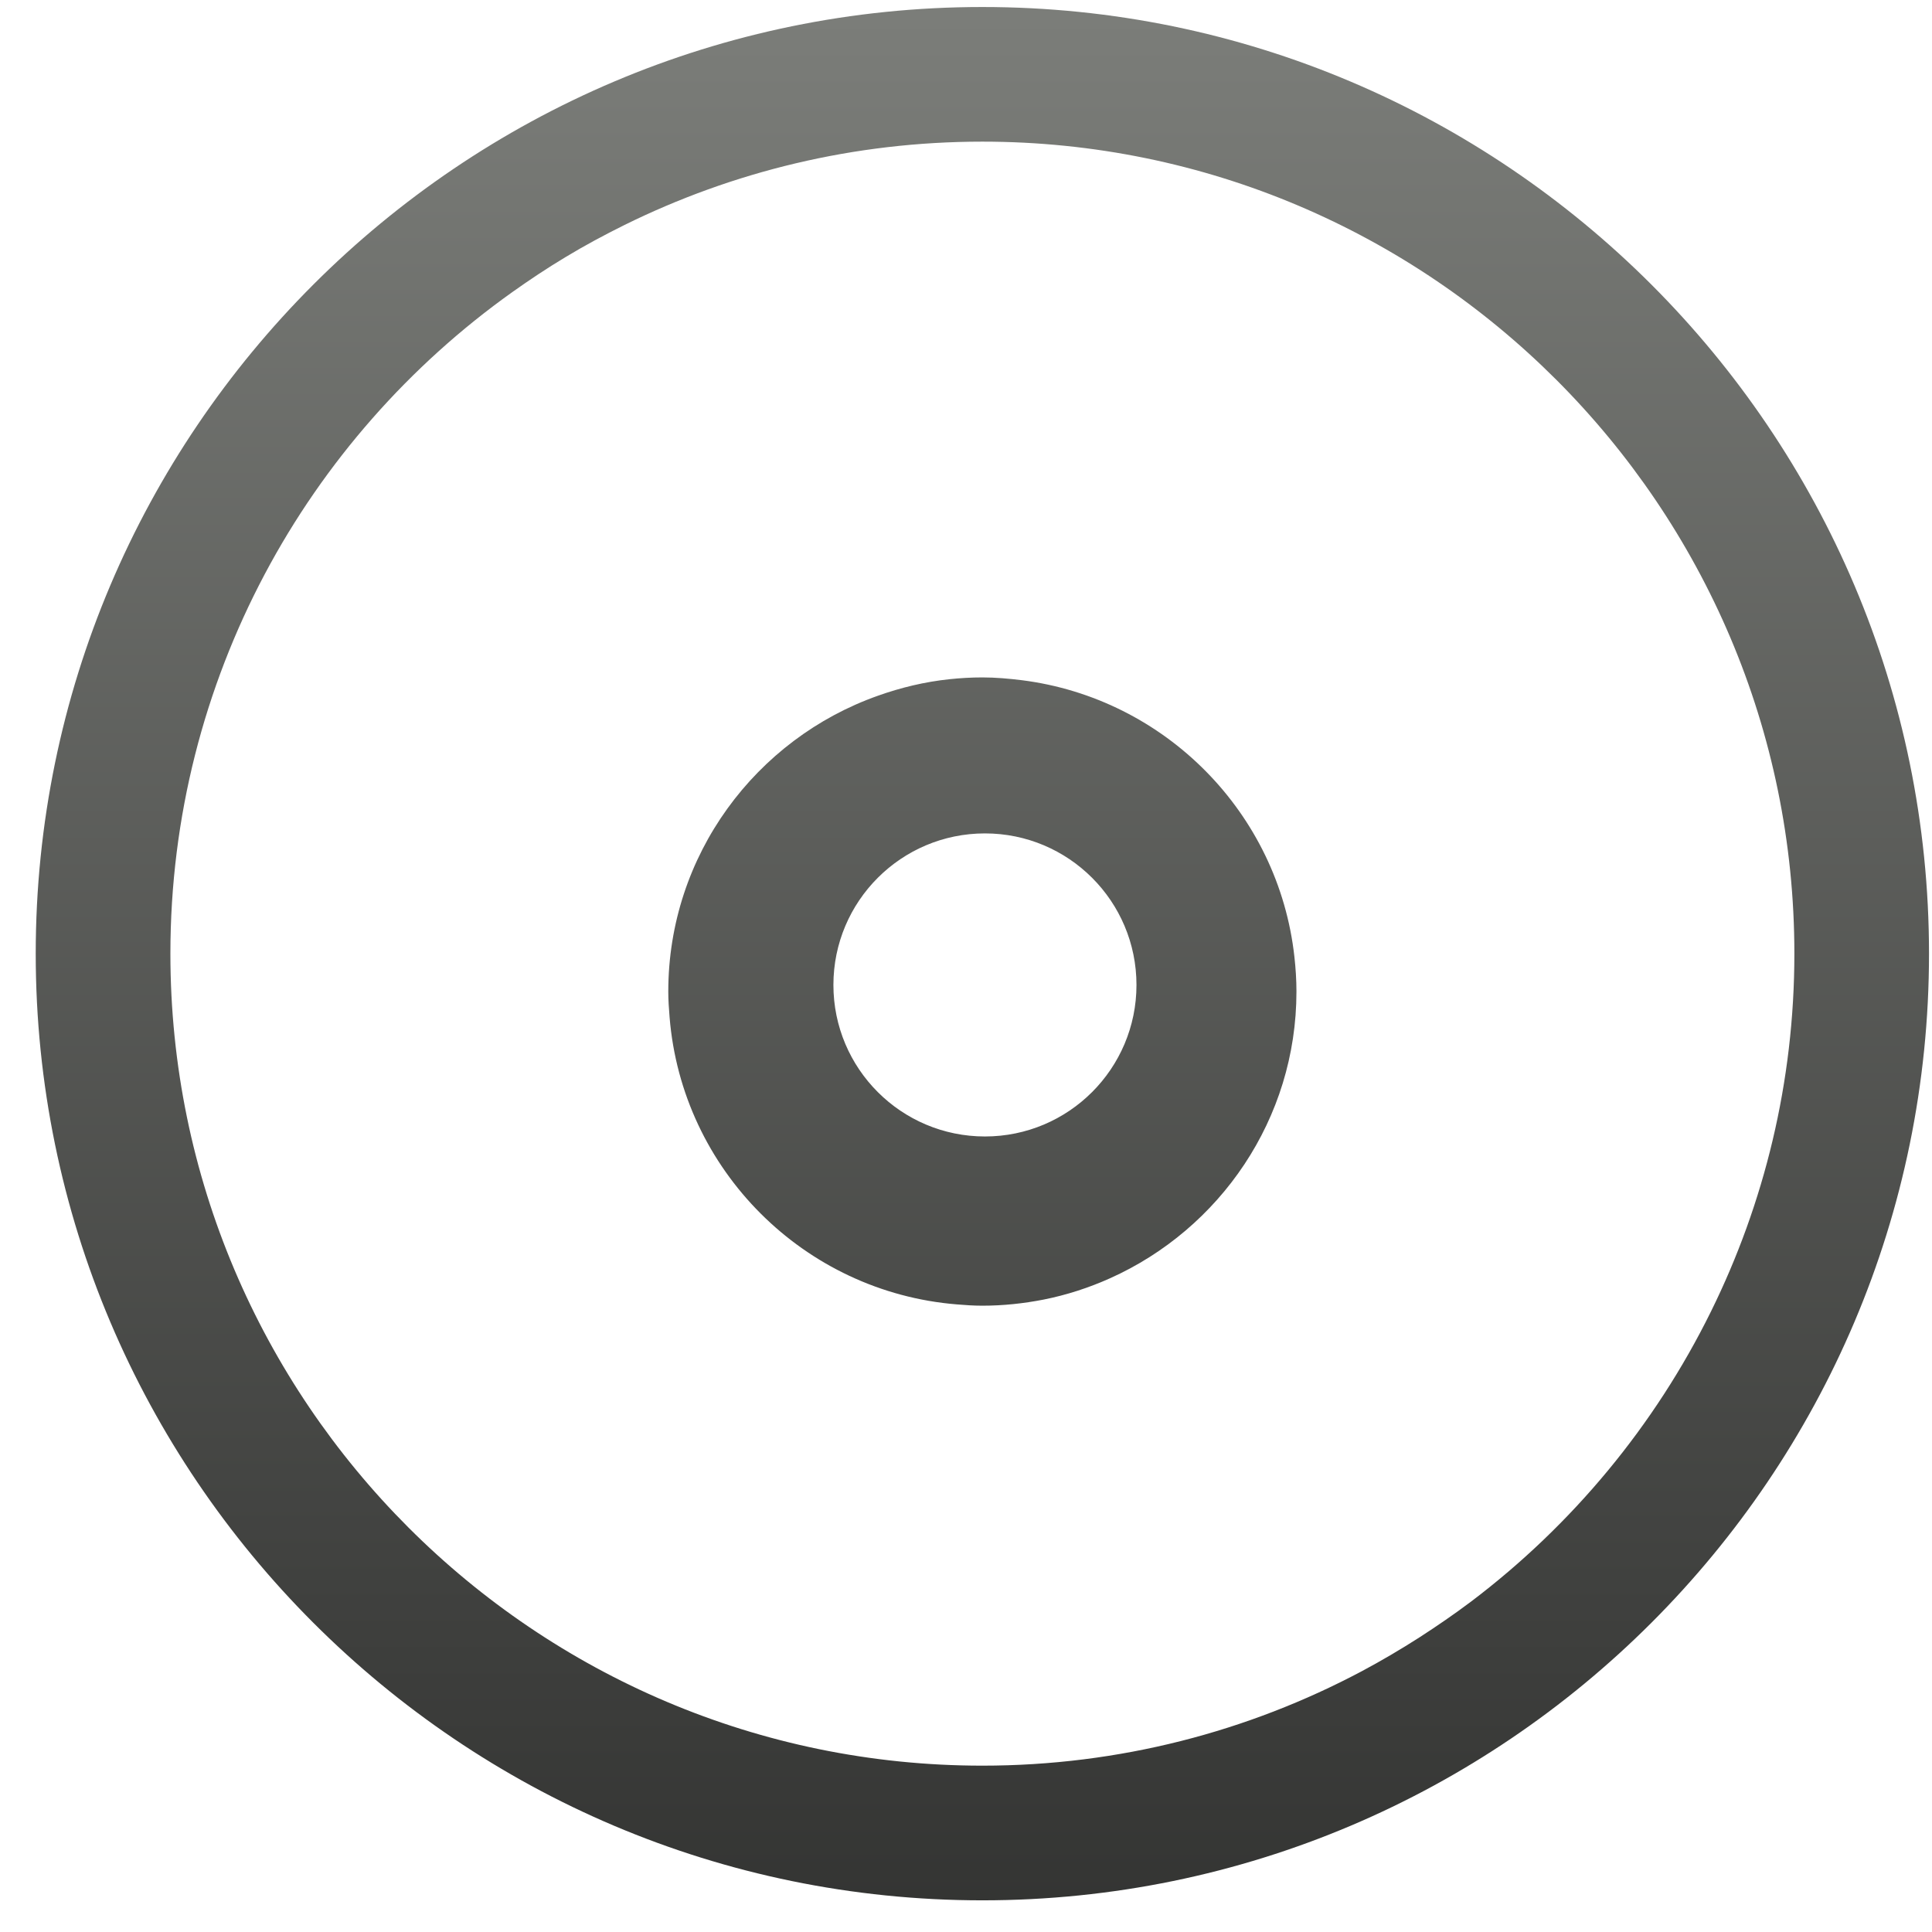 <?xml version="1.0" encoding="UTF-8" standalone="no"?>
<svg width="51px" height="51px" version="1.1" xmlns="http://www.w3.org/2000/svg" xmlns:xlink="http://www.w3.org/1999/xlink" xmlns:sketch="http://www.bohemiancoding.com/sketch/ns">
    <title>drop-album</title>
    <description>Created with Sketch (http://www.bohemiancoding.com/sketch)</description>
    <defs>
        <linearGradient x1="50%" y1="0%" x2="50%" y2="173.921%" id="linearGradient-1">
            <stop stop-color="rgb(123,125,121)" offset="0%"></stop>
            <stop stop-color="rgb(0,0,0)" offset="100%"></stop>
        </linearGradient>
    </defs>
    <g id="Page 1" fill="rgb(215,215,215)" fill-rule="evenodd">
        <path d="M25.932,0.185 C12.153,0.185 0.943,11.397 0.943,25.175 C0.943,38.954 12.153,50.164 25.932,50.164 C39.711,50.164 50.921,38.954 50.921,25.175 C50.921,11.396 39.711,0.185 25.932,0.185 L25.932,0.185 L25.932,0.185 M25.932,46.609 C14.113,46.609 4.498,36.993 4.498,25.174 C4.498,21.557 5.4,18.151 6.988,15.157 C8.56,12.195 10.808,9.645 13.522,7.712 C13.978,7.388 14.445,7.077 14.925,6.789 C15.431,6.483 15.952,6.203 16.483,5.94 C19.336,4.531 22.542,3.739 25.931,3.739 C37.75,3.739 47.367,13.352 47.367,25.174 C47.367,28.562 46.572,31.768 45.166,34.619 C43.678,37.638 41.5,40.258 38.84,42.272 C38.395,42.607 37.935,42.922 37.465,43.226 C36.971,43.542 36.466,43.84 35.946,44.117 C32.955,45.706 29.547,46.609 25.932,46.609 Z M34.223,26.175 C34.223,25.866 34.203,25.566 34.17,25.265 C33.754,21.462 30.755,18.431 26.969,17.955 C26.629,17.914 26.284,17.882 25.932,17.882 C25.641,17.882 25.35,17.899 25.067,17.929 C24.409,17.998 23.778,18.151 23.174,18.366 C19.955,19.505 17.641,22.572 17.641,26.176 C17.641,26.402 17.657,26.624 17.675,26.846 C18,30.882 21.225,34.107 25.26,34.433 C25.483,34.452 25.705,34.467 25.932,34.467 C26.485,34.467 27.022,34.408 27.543,34.307 C28.158,34.185 28.746,33.993 29.305,33.742 C32.198,32.444 34.223,29.544 34.223,26.175 Z M26,30 C23.791,30 22,28.209 22,26 C22,23.791 23.791,22 26,22 C28.209,22 30,23.791 30,26 C30,28.209 28.209,30 26,30 Z M26,30" id="Shape" fill="url(#linearGradient-1)"></path>
    </g>
</svg>